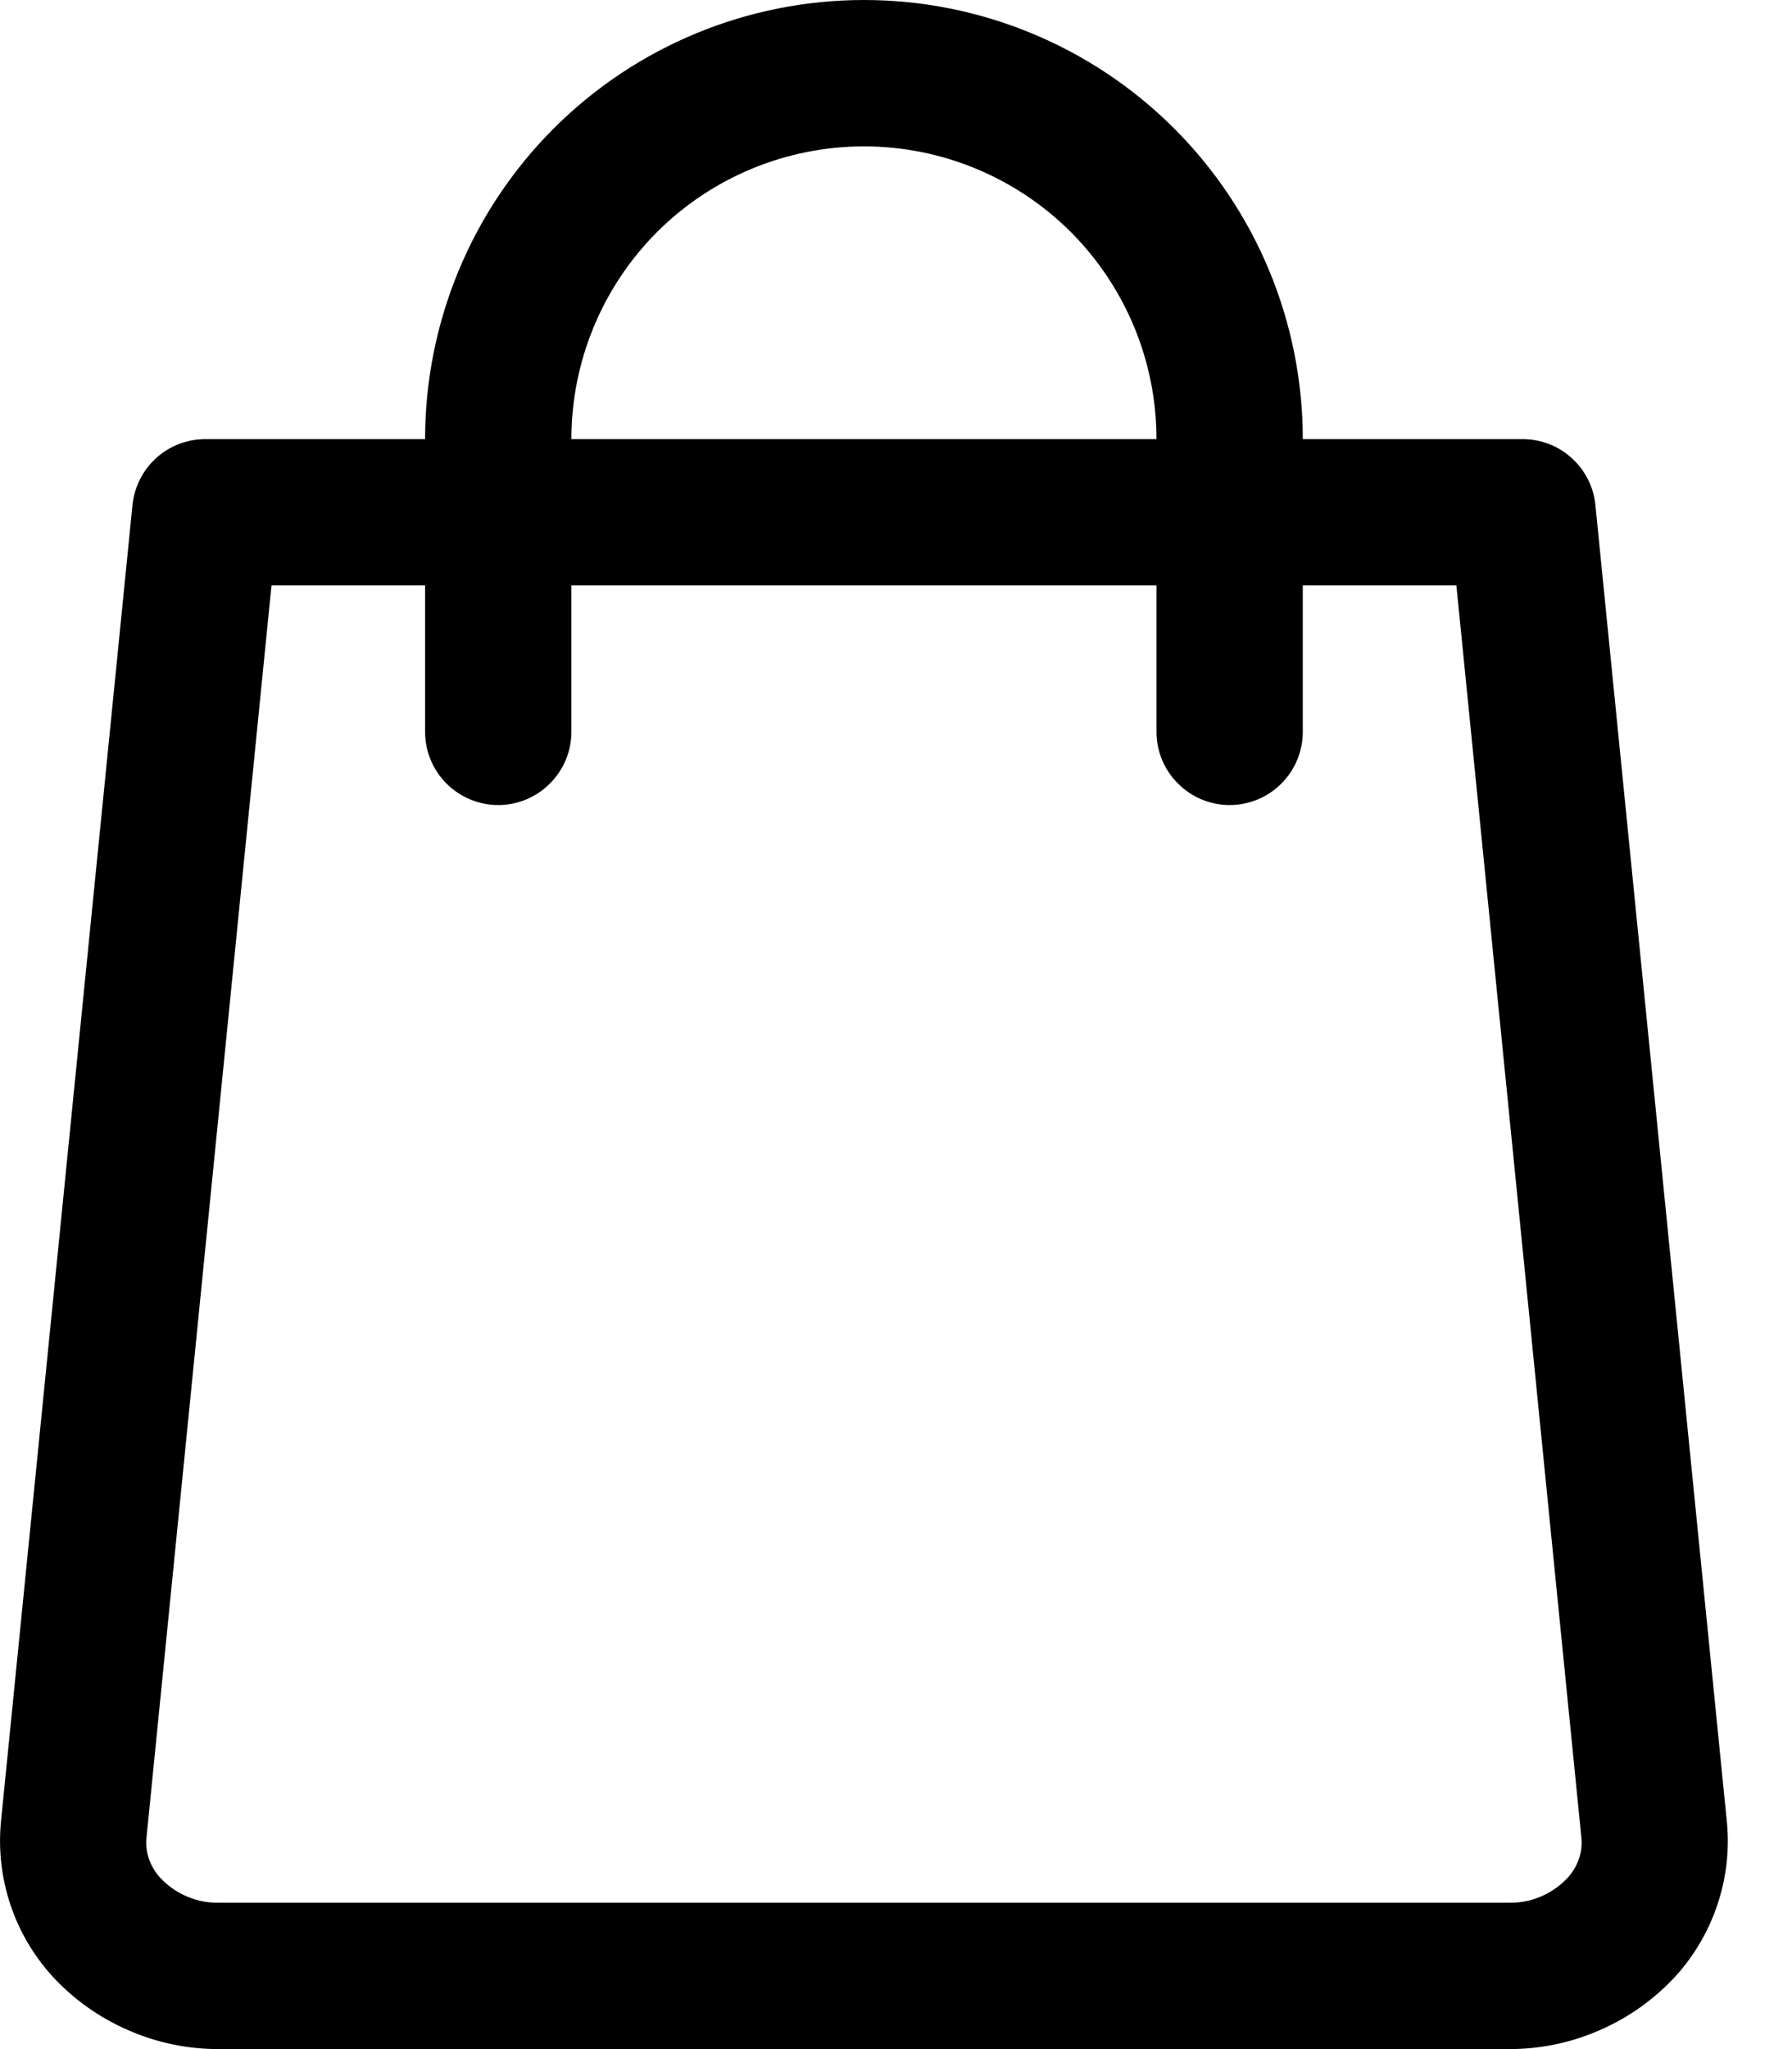 <svg width="14" height="16" viewBox="0 0 14 16" fill="none" xmlns="http://www.w3.org/2000/svg">
<path d="M12.464 3.943C12.45 3.801 12.383 3.67 12.277 3.575C12.172 3.48 12.035 3.428 11.892 3.429H10.178C10.178 2.519 9.817 1.647 9.174 1.004C8.531 0.361 7.659 0 6.75 0C5.84 0 4.968 0.361 4.325 1.004C3.682 1.647 3.321 2.519 3.321 3.429H1.607C1.465 3.428 1.327 3.48 1.222 3.575C1.116 3.67 1.05 3.801 1.035 3.943L0.007 14.229C-0.013 14.445 0.012 14.664 0.081 14.871C0.149 15.077 0.261 15.267 0.407 15.429C0.573 15.61 0.775 15.754 1.001 15.852C1.226 15.951 1.469 16.001 1.715 16H11.784C12.03 16.001 12.273 15.951 12.498 15.852C12.724 15.754 12.926 15.61 13.092 15.429C13.238 15.268 13.348 15.079 13.417 14.873C13.486 14.668 13.512 14.45 13.492 14.234L12.464 3.943ZM6.75 1.143C7.356 1.143 7.937 1.384 8.366 1.812C8.794 2.241 9.035 2.822 9.035 3.429H4.464C4.464 2.822 4.705 2.241 5.133 1.812C5.562 1.384 6.143 1.143 6.75 1.143ZM12.241 14.669C12.182 14.73 12.111 14.779 12.032 14.811C11.954 14.844 11.869 14.859 11.784 14.857H1.715C1.63 14.859 1.546 14.844 1.467 14.811C1.388 14.779 1.317 14.73 1.258 14.669C1.218 14.627 1.187 14.578 1.167 14.524C1.147 14.47 1.139 14.412 1.144 14.354L2.121 4.571H3.321V5.714C3.321 5.866 3.381 6.011 3.488 6.118C3.596 6.226 3.741 6.286 3.892 6.286C4.044 6.286 4.189 6.226 4.296 6.118C4.404 6.011 4.464 5.866 4.464 5.714V4.571H9.035V5.714C9.035 5.866 9.095 6.011 9.203 6.118C9.31 6.226 9.455 6.286 9.607 6.286C9.758 6.286 9.904 6.226 10.011 6.118C10.118 6.011 10.178 5.866 10.178 5.714V4.571H11.378L12.355 14.354C12.36 14.412 12.352 14.47 12.332 14.524C12.312 14.578 12.281 14.627 12.241 14.669Z" fill="black"/>
</svg>
